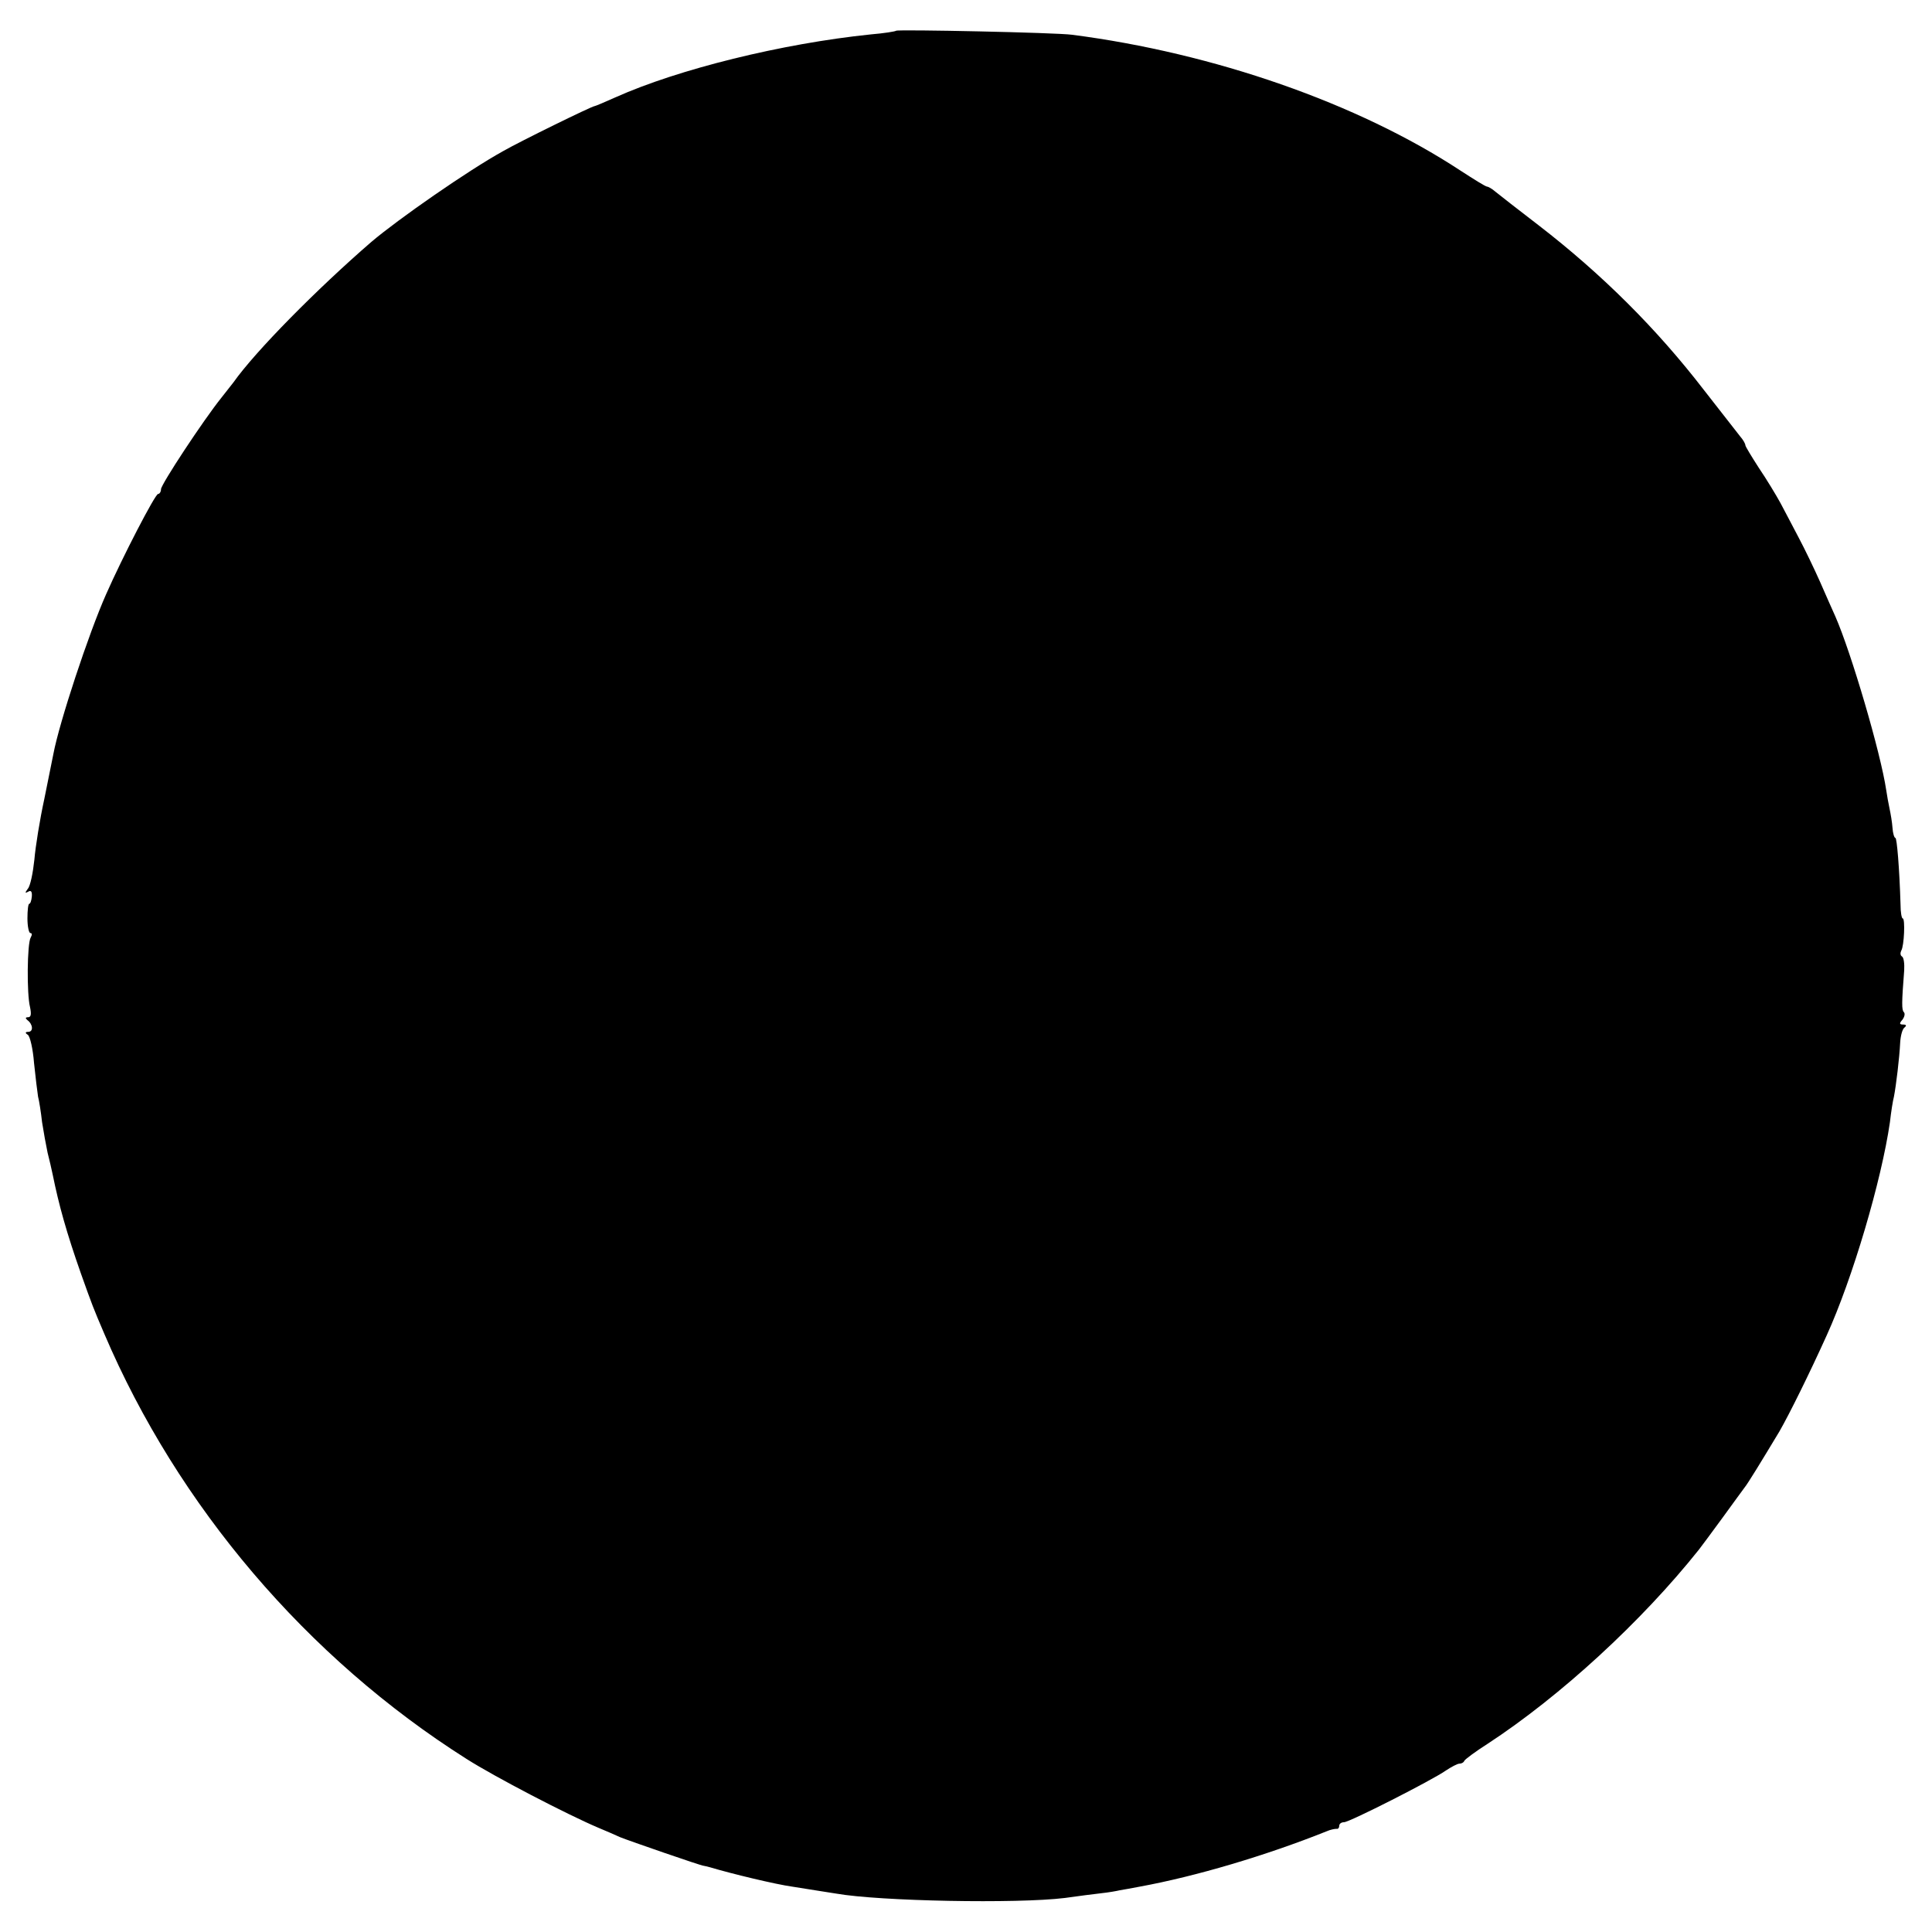 <?xml version="1.0" standalone="no"?>
<!DOCTYPE svg PUBLIC "-//W3C//DTD SVG 20010904//EN"
 "http://www.w3.org/TR/2001/REC-SVG-20010904/DTD/svg10.dtd">
<svg version="1.0" xmlns="http://www.w3.org/2000/svg"
 width="528pt" height="528pt" viewBox="0 0 528 528"
 preserveAspectRatio="xMidYMid meet">
<g transform="translate(0,528) scale(0.1,-0.1)"
fill="#000000" stroke="none">
<path d="M2449 5196 c-2 -2 -33 -7 -69 -10 -243 -25 -526 -95 -698 -172 -29
-13 -55 -24 -57 -24 -7 0 -203 -96 -250 -123 -96 -53 -287 -186 -360 -248
-149 -129 -317 -299 -377 -384 -4 -5 -19 -24 -33 -42 -49 -61 -165 -237 -165
-250 0 -7 -4 -13 -8 -13 -8 0 -97 -172 -142 -274 -48 -108 -128 -351 -144
-436 -3 -14 -14 -70 -25 -124 -12 -55 -24 -129 -27 -165 -4 -37 -11 -72 -18
-80 -8 -11 -8 -13 1 -8 8 5 11 0 10 -13 -1 -11 -4 -20 -7 -20 -3 0 -5 -18 -5
-40 0 -22 4 -40 8 -40 5 0 5 -5 1 -12 -10 -16 -11 -155 -2 -190 4 -19 3 -28
-5 -28 -8 0 -8 -3 -2 -8 15 -11 17 -32 2 -32 -8 0 -9 -3 -1 -8 6 -4 14 -38 17
-77 4 -38 9 -80 11 -92 3 -11 8 -43 11 -70 4 -26 11 -64 15 -83 5 -19 11 -46
14 -60 17 -84 38 -159 77 -270 31 -87 34 -95 64 -165 201 -471 554 -886 990
-1162 77 -49 275 -152 360 -188 22 -9 49 -21 60 -26 22 -9 224 -79 228 -78 1
0 9 -2 17 -4 60 -18 181 -47 225 -53 46 -7 92 -15 120 -19 119 -21 495 -28
625 -12 36 5 81 11 100 13 19 2 42 6 50 8 8 1 33 6 55 10 153 28 345 85 510
151 11 5 23 7 28 7 4 -1 7 3 7 8 0 6 6 10 13 10 15 0 241 115 278 141 15 10
32 19 37 19 6 0 12 3 14 8 2 4 30 25 63 46 199 130 422 335 578 531 4 5 33 44
63 85 30 41 58 80 62 85 9 11 45 70 95 153 27 47 82 158 129 262 71 156 150
424 173 583 3 27 8 59 11 70 6 31 15 106 17 147 1 19 6 38 12 42 6 5 5 8 -4 8
-10 0 -11 3 -2 13 6 8 8 17 4 21 -6 6 -6 25 1 114 1 18 -1 35 -6 38 -5 3 -5
10 -2 16 8 13 11 88 4 88 -3 0 -6 17 -6 38 -3 100 -10 182 -14 182 -3 0 -7 12
-8 28 -1 15 -5 38 -8 52 -3 14 -7 36 -9 50 -15 102 -96 377 -139 475 -8 17
-26 59 -42 95 -16 36 -42 90 -58 120 -16 30 -38 73 -50 95 -12 22 -38 65 -59
96 -20 31 -37 59 -37 62 0 4 -6 15 -14 24 -8 10 -53 68 -100 128 -128 166
-277 315 -452 450 -55 42 -107 83 -117 91 -9 8 -20 14 -23 14 -4 0 -36 20 -73
44 -280 184 -674 321 -1061 371 -43 6 -476 15 -481 11z"/>
</g>
</svg>
